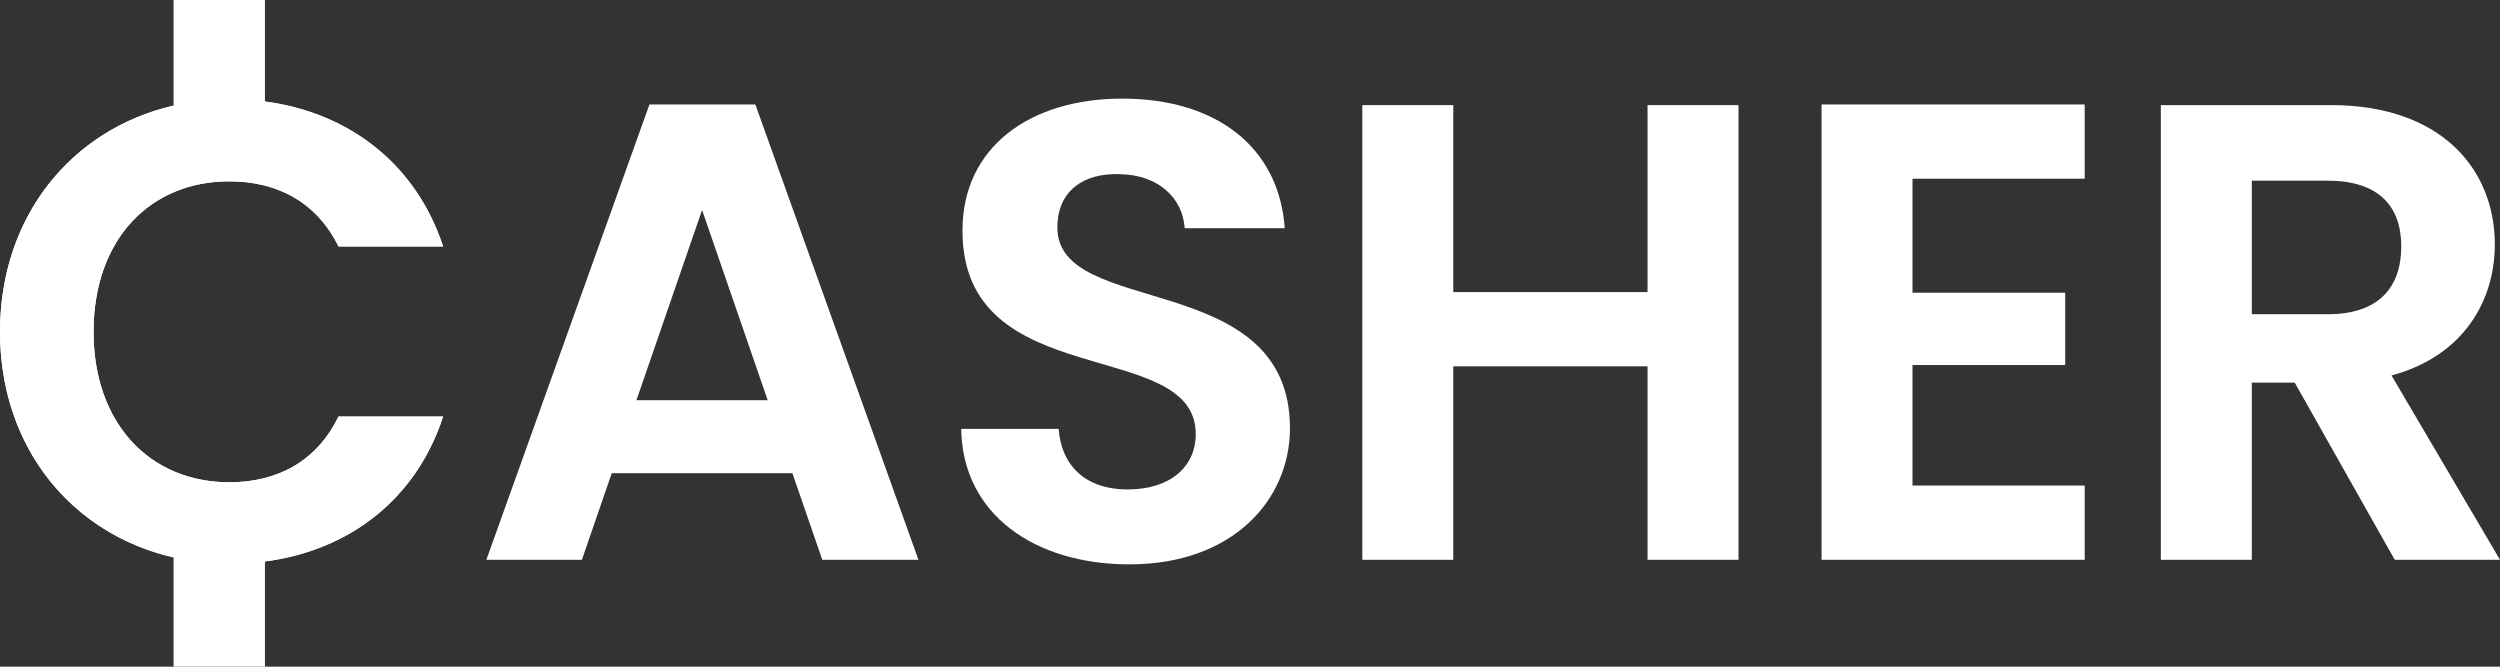 <svg width="90" height="24" viewBox="0 0 90 24" fill="none" xmlns="http://www.w3.org/2000/svg">
<rect x="0" y="0" width="90" height="24" fill="#333333" stroke="none"/>
<path d="M0 11.945C0 16.846 3.579 20.293 8.28 20.293C11.905 20.293 14.853 18.37 15.952 14.994H12.186C11.414 16.588 10.011 17.362 8.257 17.362C5.403 17.362 3.368 15.252 3.368 11.945C3.368 8.615 5.403 6.528 8.257 6.528C10.011 6.528 11.414 7.302 12.186 8.873H15.952C14.853 5.52 11.905 3.573 8.28 3.573C3.579 3.573 0 7.044 0 11.945Z" fill="white"/>
<path d="M29.602 20.153H33.064L27.193 3.761H23.38L17.509 20.153H20.948L22.023 17.034H28.526L29.602 20.153ZM27.637 14.407H22.912L25.275 7.56L27.637 14.407Z" fill="white"/>
<path d="M46.438 15.416C46.438 9.647 38.065 11.476 38.065 8.193C38.065 6.856 39.024 6.223 40.31 6.27C41.714 6.293 42.579 7.138 42.649 8.216H46.251C46.041 5.262 43.749 3.55 40.404 3.55C37.036 3.55 34.65 5.332 34.65 8.287C34.627 14.22 43.047 12.086 43.047 15.627C43.047 16.799 42.135 17.62 40.591 17.62C39.071 17.62 38.205 16.752 38.112 15.439H34.603C34.65 18.535 37.27 20.317 40.661 20.317C44.38 20.317 46.438 17.995 46.438 15.416Z" fill="white"/>
<path d="M59.312 20.153H62.586V3.784H59.312V10.515H52.318V3.784H49.044V20.153H52.318V13.188H59.312V20.153Z" fill="white"/>
<path d="M75.049 3.761H65.576V20.153H75.049V17.479H68.85V13.141H74.347V10.538H68.85V6.434H75.049V3.761Z" fill="white"/>
<path d="M86.445 8.873C86.445 10.35 85.626 11.312 83.802 11.312H81.065V6.505H83.802C85.626 6.505 86.445 7.419 86.445 8.873ZM77.79 3.784V20.153H81.065V13.774H82.609L86.211 20.153H90L86.094 13.516C88.713 12.813 89.813 10.796 89.813 8.803C89.813 6.059 87.848 3.784 83.919 3.784H77.79Z" fill="white"/>
<path fill-rule="evenodd" clip-rule="evenodd" d="M6.249 0H9.538V3.654C12.578 4.054 14.983 5.917 15.952 8.873H12.186C11.414 7.302 10.011 6.528 8.257 6.528C5.403 6.528 3.368 8.615 3.368 11.945C3.368 15.252 5.403 17.362 8.257 17.362C10.011 17.362 11.414 16.588 12.186 14.994H15.952C14.983 17.971 12.578 19.817 9.538 20.213V24H6.249V20.067C2.586 19.227 0 16.111 0 11.945C0 7.779 2.586 4.647 6.249 3.801V0Z" fill="white"/>
</svg>
